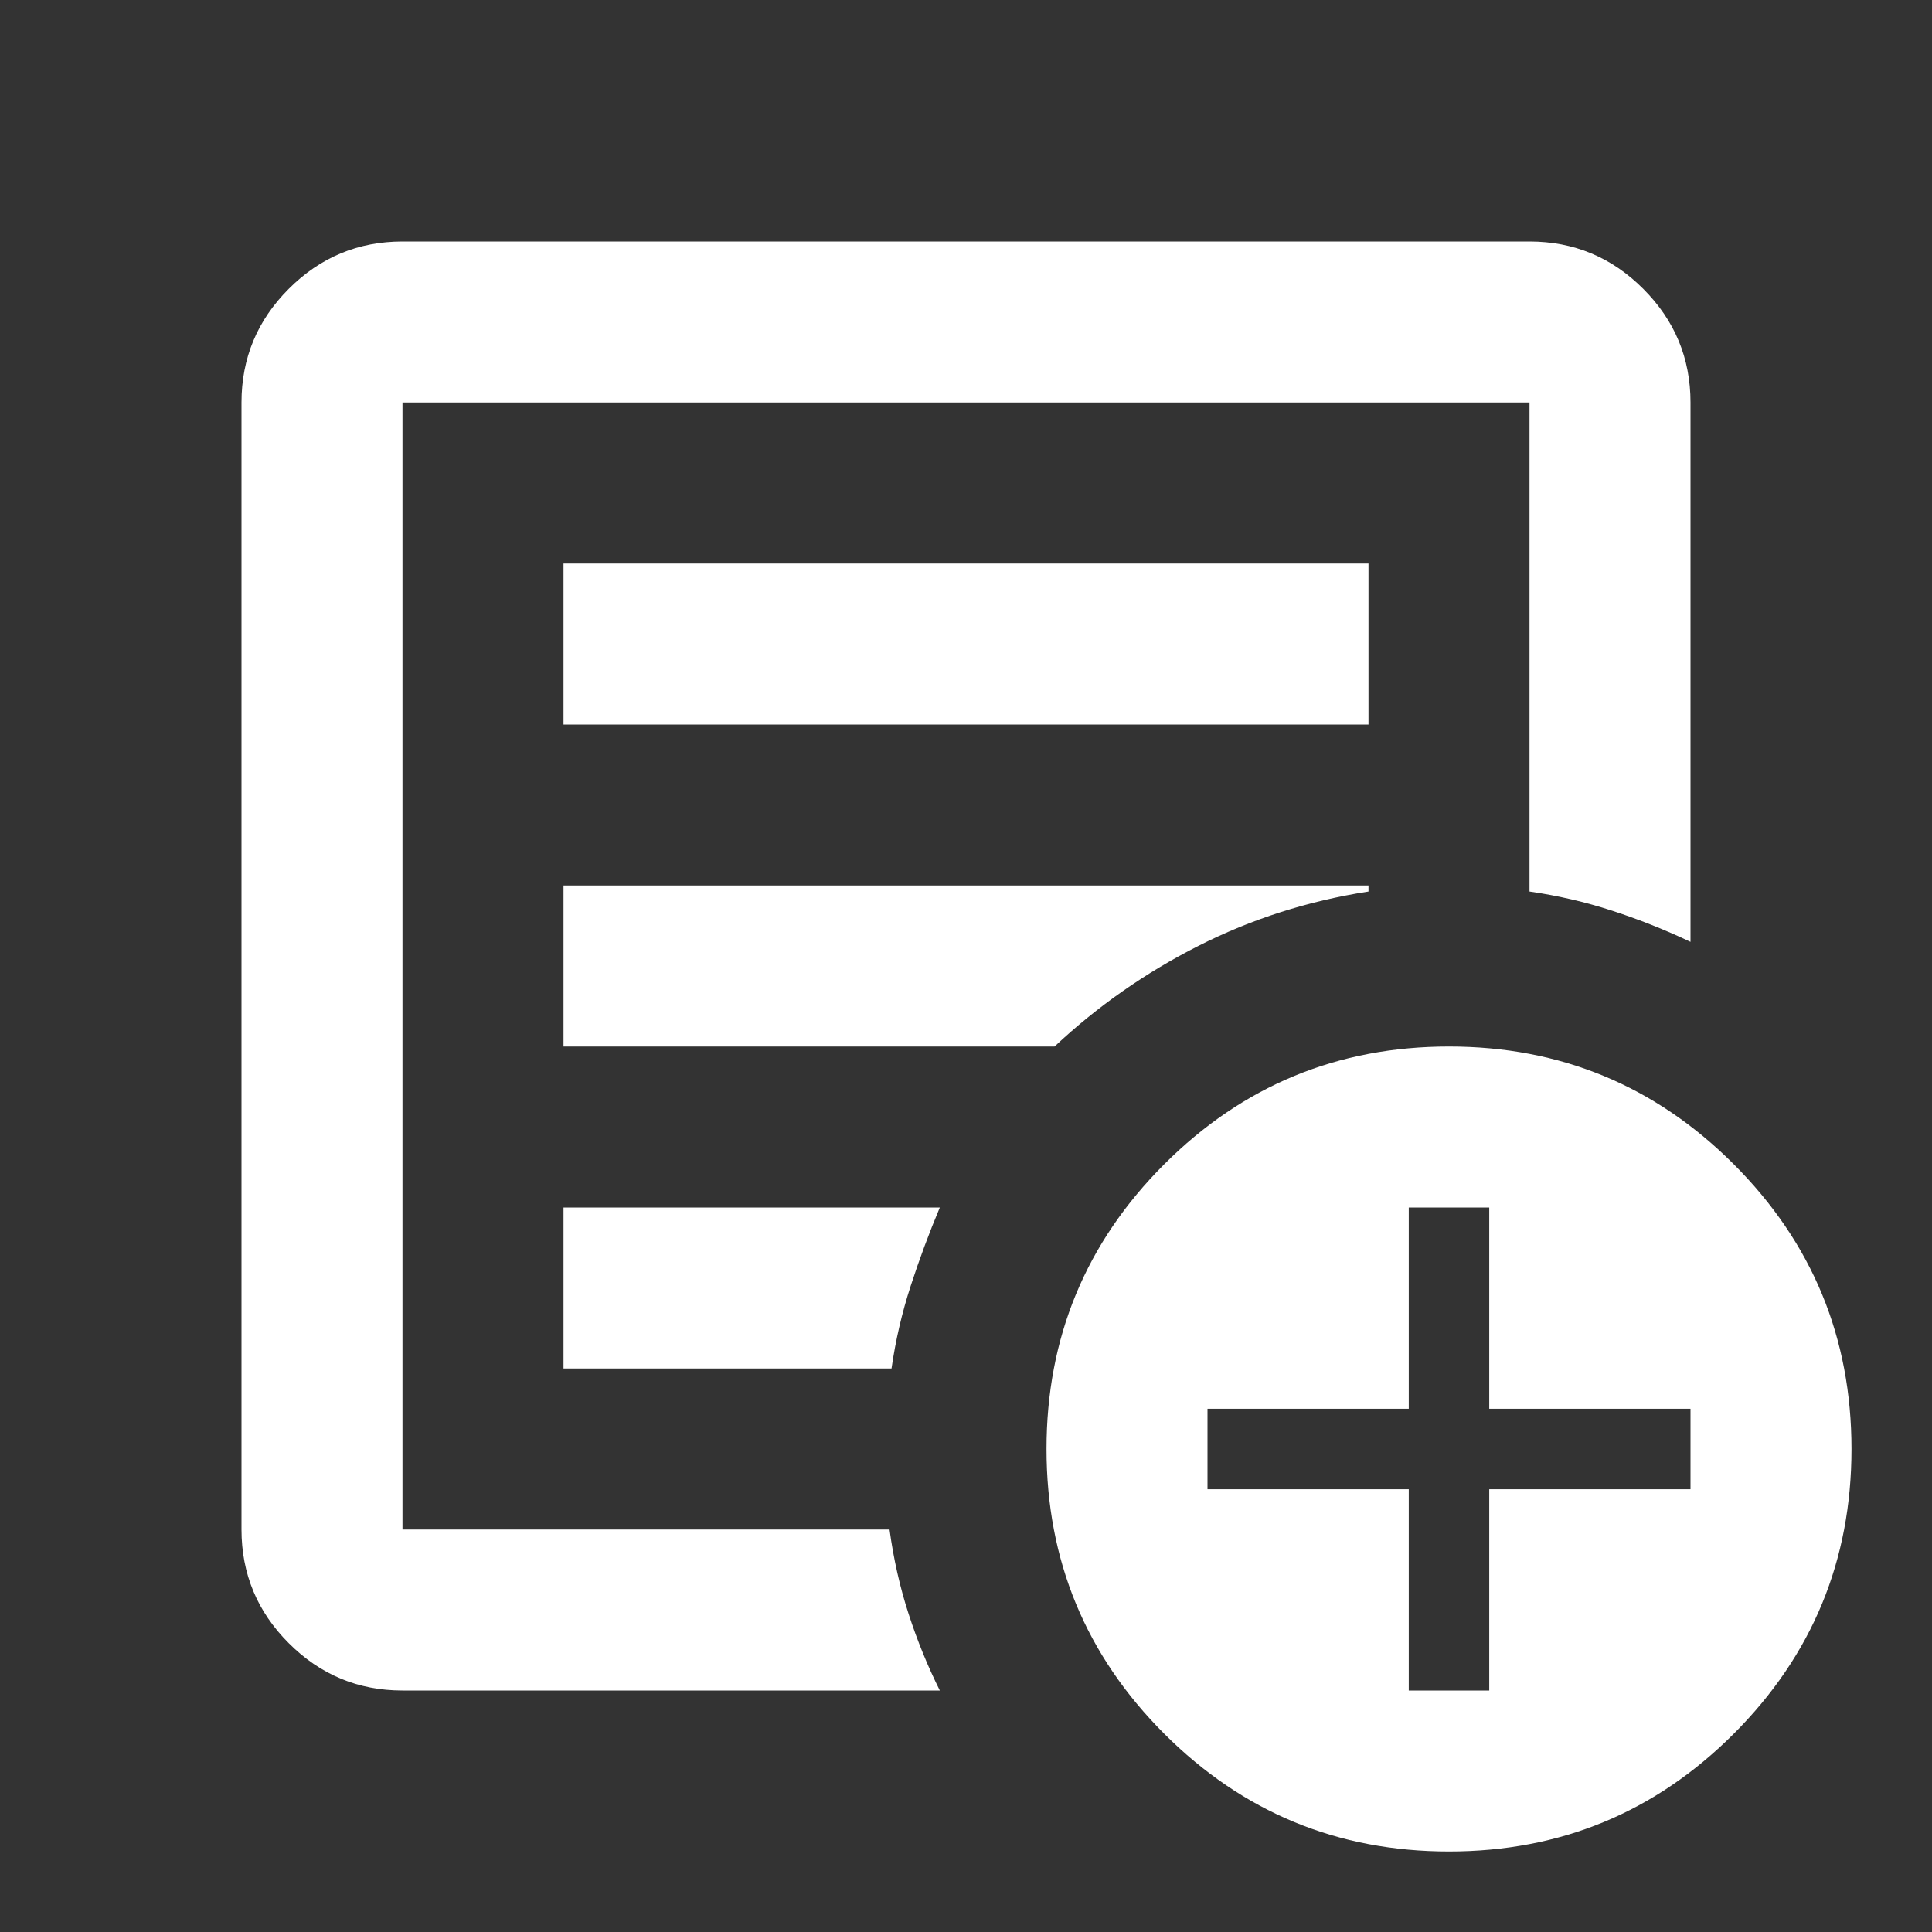<svg width="64" height="64" viewBox="0 0 64 64" fill="none" xmlns="http://www.w3.org/2000/svg">
<rect x="0" y="0" width="64" height="64" fill="#333333" stroke="none"/>
<g id="add_notes">
<mask id="mask0_23_294" style="mask-type:alpha" maskUnits="userSpaceOnUse" x="0" y="0" width="64" height="64">
<rect id="Bounding box" width="64" height="64" fill="#D9D9D9"/>
</mask>
<g mask="url(#mask0_23_294)">
<path id="add_notes_2" d="M13.333 56C11.867 56 10.611 55.478 9.567 54.433C8.522 53.389 8 52.133 8 50.667V13.333C8 11.867 8.522 10.611 9.567 9.567C10.611 8.522 11.867 8 13.333 8H50.667C52.133 8 53.389 8.522 54.433 9.567C55.478 10.611 56 11.867 56 13.333V31.2C55.156 30.8 54.289 30.456 53.4 30.167C52.511 29.878 51.6 29.667 50.667 29.533V13.333H13.333V50.667H29.467C29.6 51.644 29.811 52.578 30.1 53.467C30.389 54.356 30.733 55.2 31.133 56H13.333ZM13.333 50.667V13.333V29.533V29.333V50.667ZM18.667 45.333H29.533C29.667 44.4 29.878 43.489 30.167 42.6C30.456 41.711 30.778 40.844 31.133 40H18.667V45.333ZM18.667 34.667H34.933C36.356 33.333 37.944 32.222 39.7 31.333C41.456 30.444 43.333 29.844 45.333 29.533V29.333H18.667V34.667ZM18.667 24H45.333V18.667H18.667V24ZM48 61.333C44.311 61.333 41.167 60.033 38.567 57.433C35.967 54.833 34.667 51.689 34.667 48C34.667 44.311 35.967 41.167 38.567 38.567C41.167 35.967 44.311 34.667 48 34.667C51.689 34.667 54.833 35.967 57.433 38.567C60.033 41.167 61.333 44.311 61.333 48C61.333 51.689 60.033 54.833 57.433 57.433C54.833 60.033 51.689 61.333 48 61.333ZM46.667 56H49.333V49.333H56V46.667H49.333V40H46.667V46.667H40V49.333H46.667V56Z" fill="white"/>
</g>
</g>
</svg>
